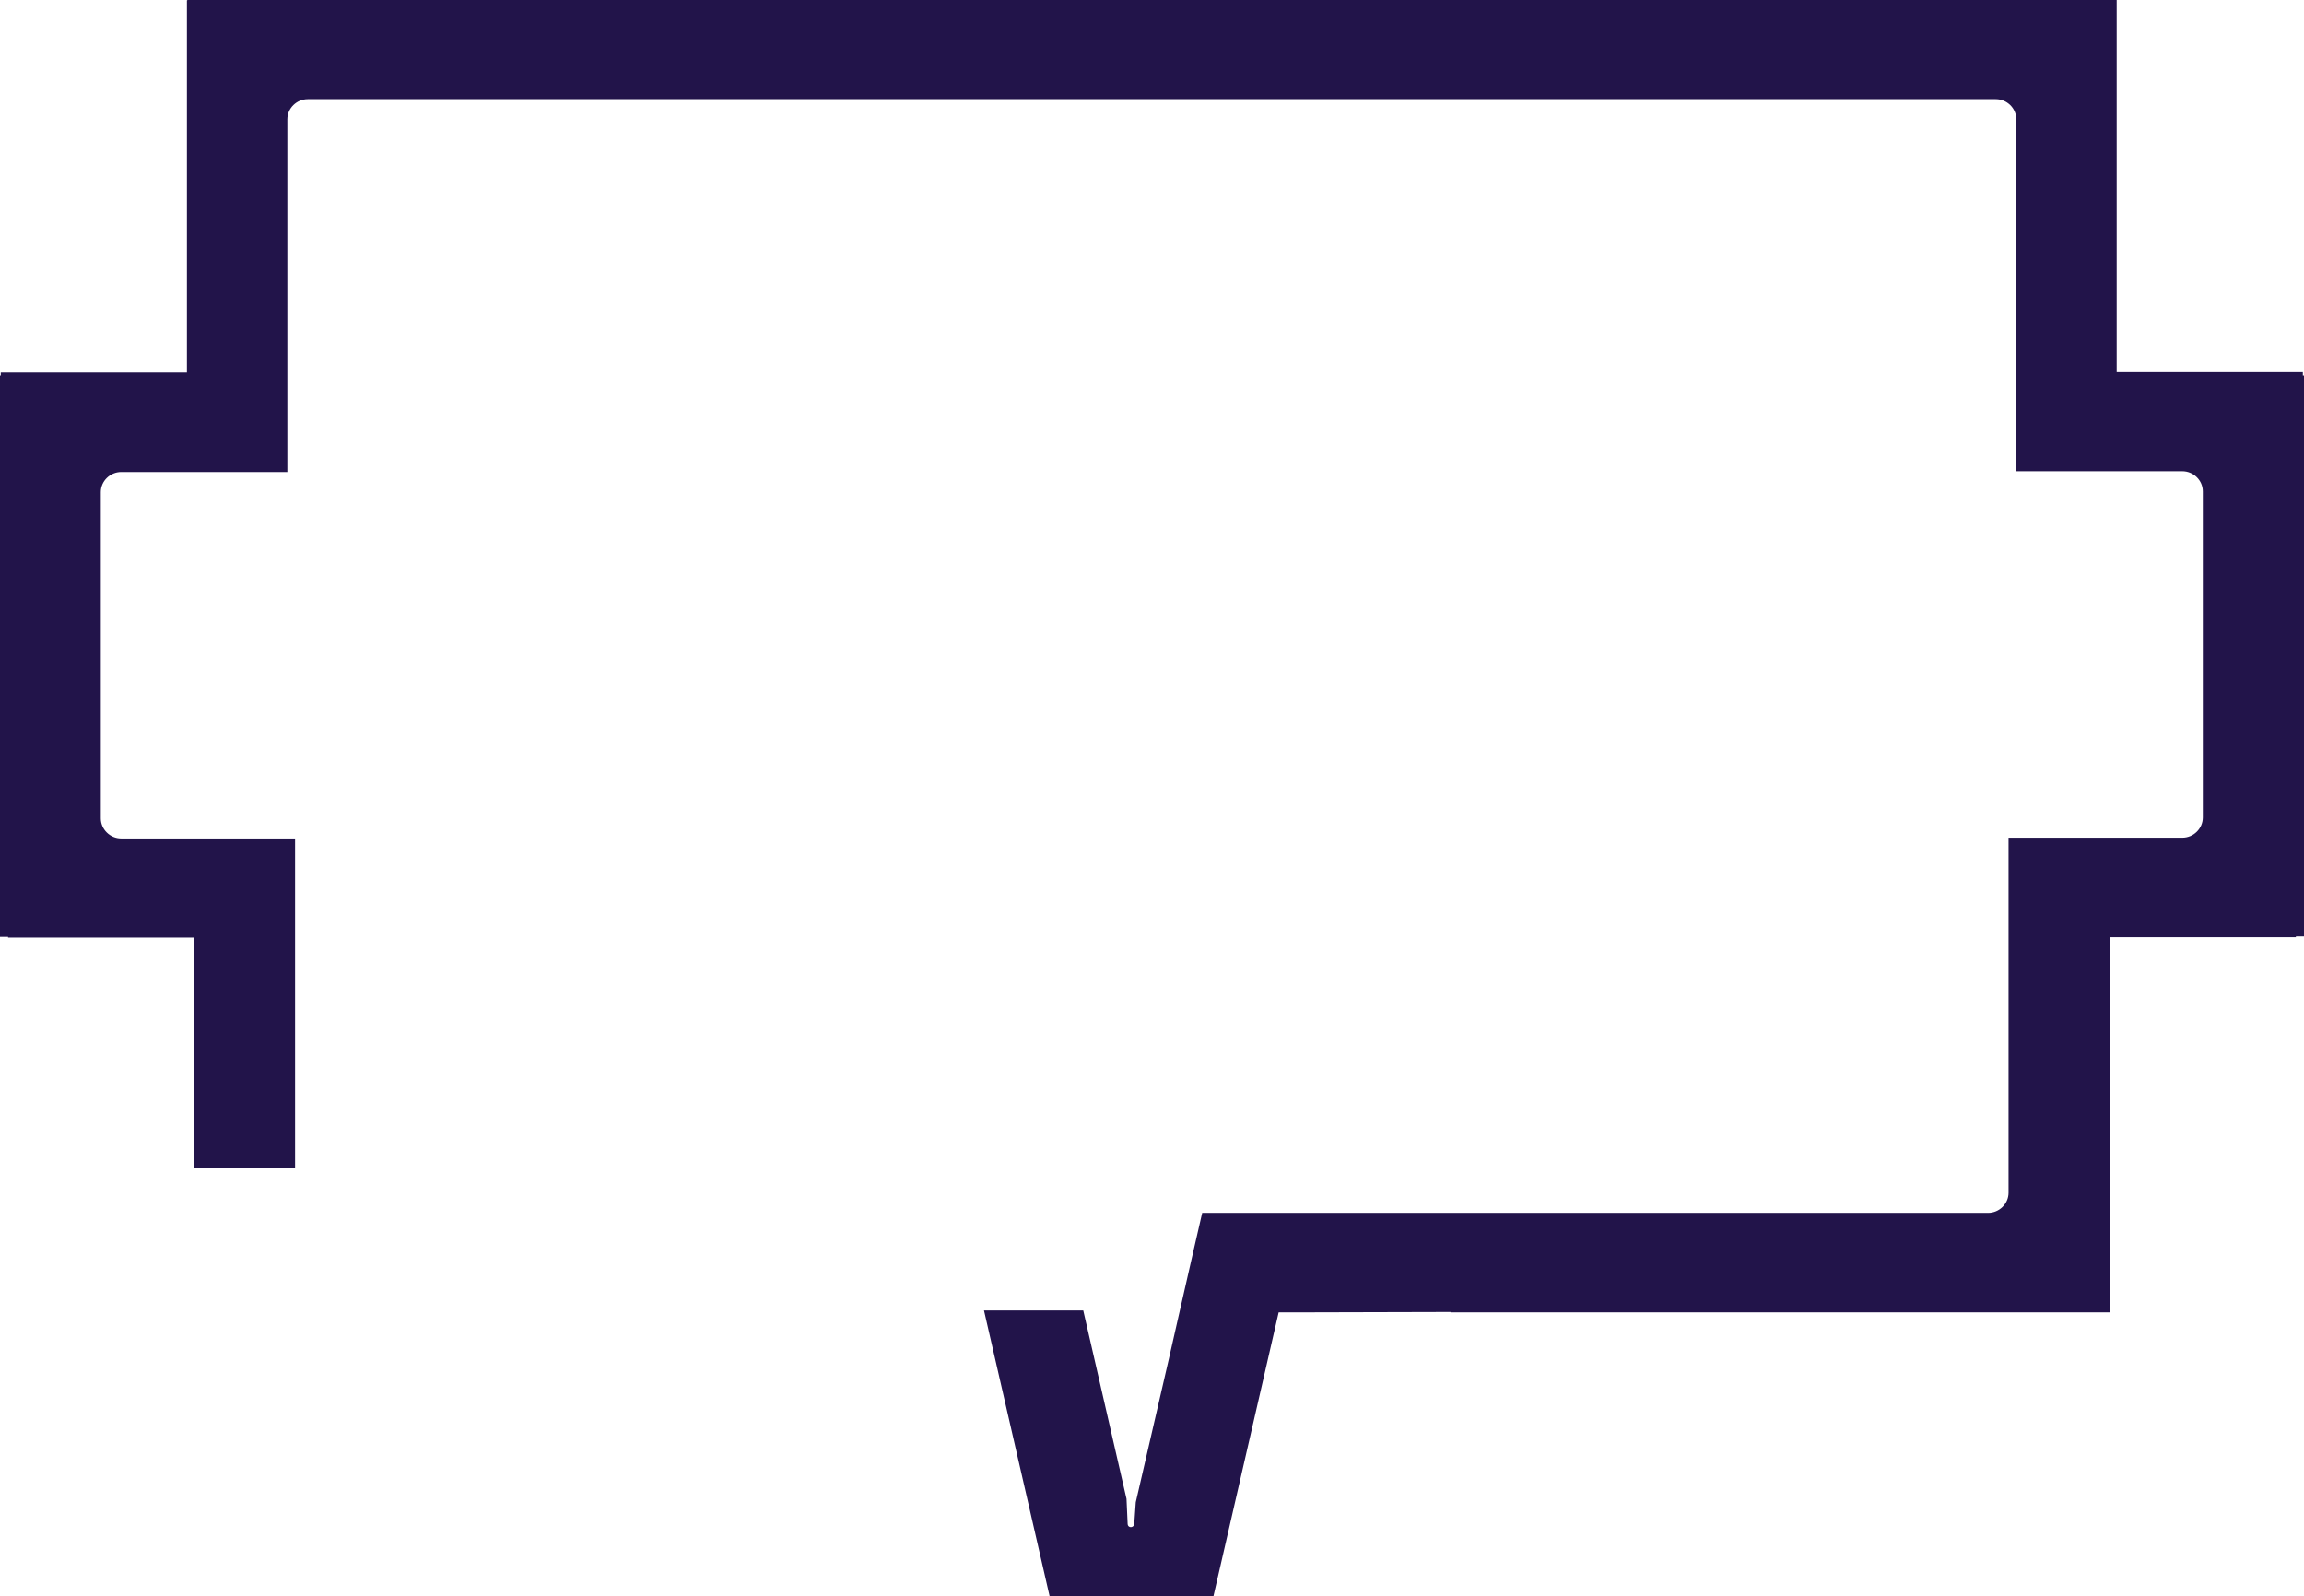 <svg width="114" height="79" viewBox="0 0 114 79" fill="none" xmlns="http://www.w3.org/2000/svg">
<path d="M113.981 18.585H113.943V18.416H104.732V0H102.153H99.745H9.268V0.019H9.248V18.435H0.038V18.585H0V46.359H0.401V46.397H9.611V57.784H14.599V41.642V41.492H6C5.446 41.492 4.987 41.041 4.987 40.496V24.354C4.987 23.809 5.446 23.358 6 23.358H9.229H14.217V5.901C14.217 5.356 14.675 4.905 15.229 4.905H98.752C99.306 4.905 99.764 5.356 99.764 5.901V18.416V23.32H104.752H107.981C108.535 23.32 108.994 23.771 108.994 24.316V40.458C108.994 41.003 108.535 41.454 107.981 41.454H99.382V41.605V46.359V59.025C99.382 59.569 98.924 60.02 98.37 60.02H59.484L58.987 62.181L58.452 64.53L58.357 64.944L57.841 67.218L56.197 74.34L56.121 75.43C56.083 75.618 55.815 75.618 55.796 75.43L55.739 74.171L53.599 64.85H48.688L51.936 79H60.038L63.267 64.944H64.261L71.771 64.925V64.944H99.401H103.911H104.389V46.378H113.599V46.34H114V18.585H113.981Z" fill="#22144A" style="mix-blend-mode:overlay"/>
</svg>
